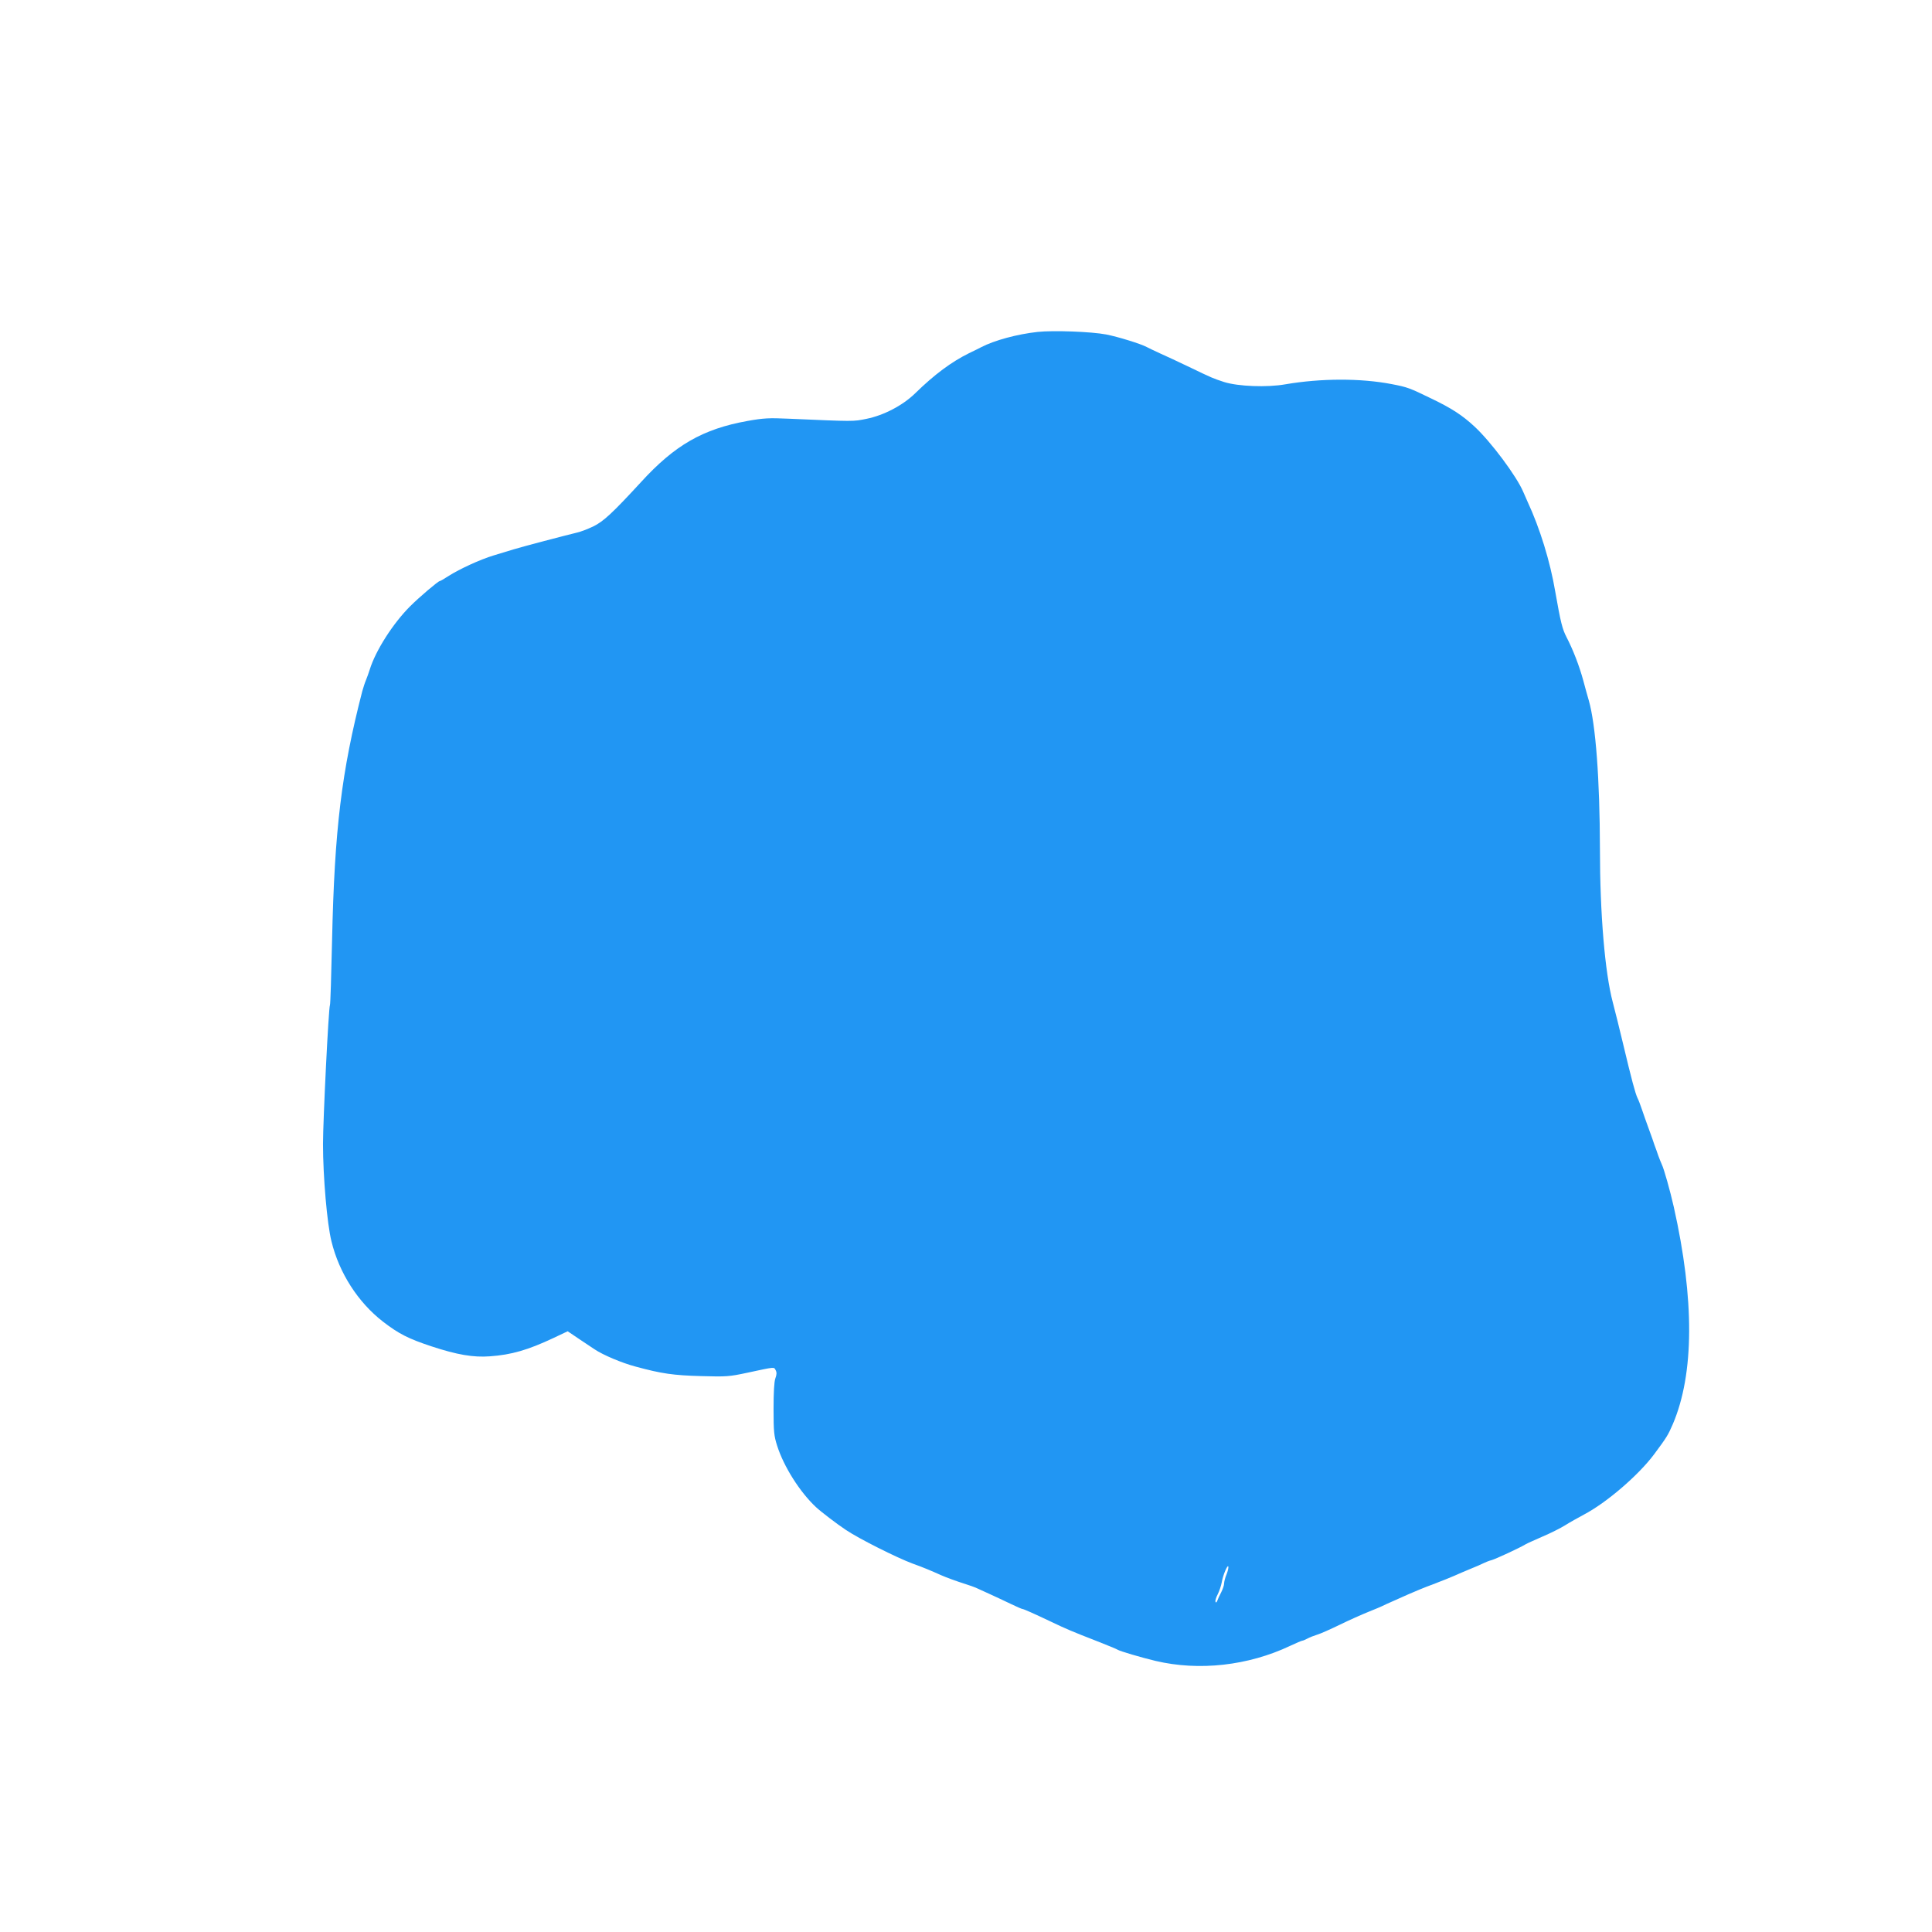 <?xml version="1.0" standalone="no"?>
<!DOCTYPE svg PUBLIC "-//W3C//DTD SVG 20010904//EN"
 "http://www.w3.org/TR/2001/REC-SVG-20010904/DTD/svg10.dtd">
<svg version="1.0" xmlns="http://www.w3.org/2000/svg"
 width="1280pt" height="1280pt" viewBox="0 0 1280 1280"
 preserveAspectRatio="xMidYMid meet">
<g transform="translate(0,1280) scale(0.1,-0.1)"
fill="#2196f3" stroke="none">
<path d="M6875 10601 c-137 -15 -287 -56 -374 -101 -9 -5 -45 -23 -81 -40
-117 -58 -228 -140 -357 -266 -82 -80 -208 -146 -323 -169 -88 -18 -78 -18
-515 1 -130 6 -167 4 -273 -15 -295 -53 -482 -160 -707 -407 -187 -203 -247
-259 -315 -292 -36 -17 -83 -35 -105 -40 -79 -19 -361 -93 -420 -111 -33 -10
-94 -29 -135 -41 -89 -27 -224 -89 -298 -136 -29 -19 -55 -34 -59 -34 -10 0
-135 -106 -196 -167 -114 -114 -228 -293 -267 -418 -7 -22 -18 -53 -25 -70 -7
-16 -18 -50 -25 -75 -137 -531 -184 -915 -200 -1652 -5 -230 -11 -422 -14
-427 -9 -14 -46 -764 -46 -921 0 -215 27 -529 56 -644 51 -210 176 -404 341
-532 105 -81 168 -113 322 -164 170 -56 277 -74 386 -66 143 10 253 42 421
121 l95 45 77 -52 c42 -28 88 -59 102 -68 55 -37 180 -90 271 -114 173 -47
250 -58 434 -63 168 -5 188 -3 305 22 190 41 177 39 189 17 8 -15 7 -29 -2
-54 -8 -21 -12 -93 -12 -203 0 -152 3 -178 24 -244 44 -138 150 -306 257 -406
32 -30 139 -112 198 -151 86 -58 337 -184 442 -223 75 -27 122 -47 189 -77 34
-15 99 -39 165 -60 25 -8 54 -18 65 -23 11 -5 52 -24 90 -41 39 -18 102 -47
141 -66 39 -19 74 -34 78 -34 8 0 75 -30 191 -85 98 -47 141 -65 295 -125 74
-29 140 -56 145 -60 13 -9 158 -52 251 -74 288 -68 613 -32 892 100 40 19 76
34 80 34 4 0 19 6 34 14 14 8 43 19 65 26 21 6 88 36 150 66 61 30 147 68 189
85 43 17 85 35 93 39 9 5 36 17 61 28 25 11 74 33 110 49 36 16 110 47 165 67
55 21 118 46 140 56 22 10 69 30 105 45 36 14 76 32 90 39 14 7 37 16 53 20
23 6 184 80 227 106 8 5 58 27 110 50 52 22 120 56 150 75 30 19 86 50 123 70
151 79 363 262 466 400 83 112 92 126 124 200 142 333 144 826 6 1440 -24 106
-65 252 -79 280 -5 11 -16 38 -24 60 -7 22 -19 54 -25 70 -5 17 -22 64 -37
105 -15 41 -36 100 -46 130 -10 30 -23 64 -29 75 -15 32 -38 117 -97 365 -25
104 -48 198 -67 270 -52 196 -85 587 -85 1014 -1 463 -28 827 -74 986 -7 25
-24 83 -36 130 -27 100 -69 207 -111 288 -28 54 -39 97 -75 302 -34 202 -103
423 -183 595 -5 11 -18 41 -29 66 -44 104 -214 332 -323 433 -81 75 -151 121
-289 187 -142 69 -155 74 -259 94 -206 40 -470 39 -704 -1 -123 -22 -315 -14
-407 15 -78 26 -74 24 -230 99 -69 33 -156 74 -195 91 -38 18 -78 36 -88 42
-39 21 -187 67 -268 83 -99 19 -350 28 -454 17z m1251 -8232 c-9 -21 -16 -49
-16 -60 0 -12 -9 -38 -19 -58 -11 -20 -22 -45 -26 -56 -5 -13 -9 -15 -12 -7
-3 7 4 29 15 50 10 20 22 55 26 77 8 49 39 122 44 106 2 -6 -3 -30 -12 -52z"/>
</g>
</svg>
